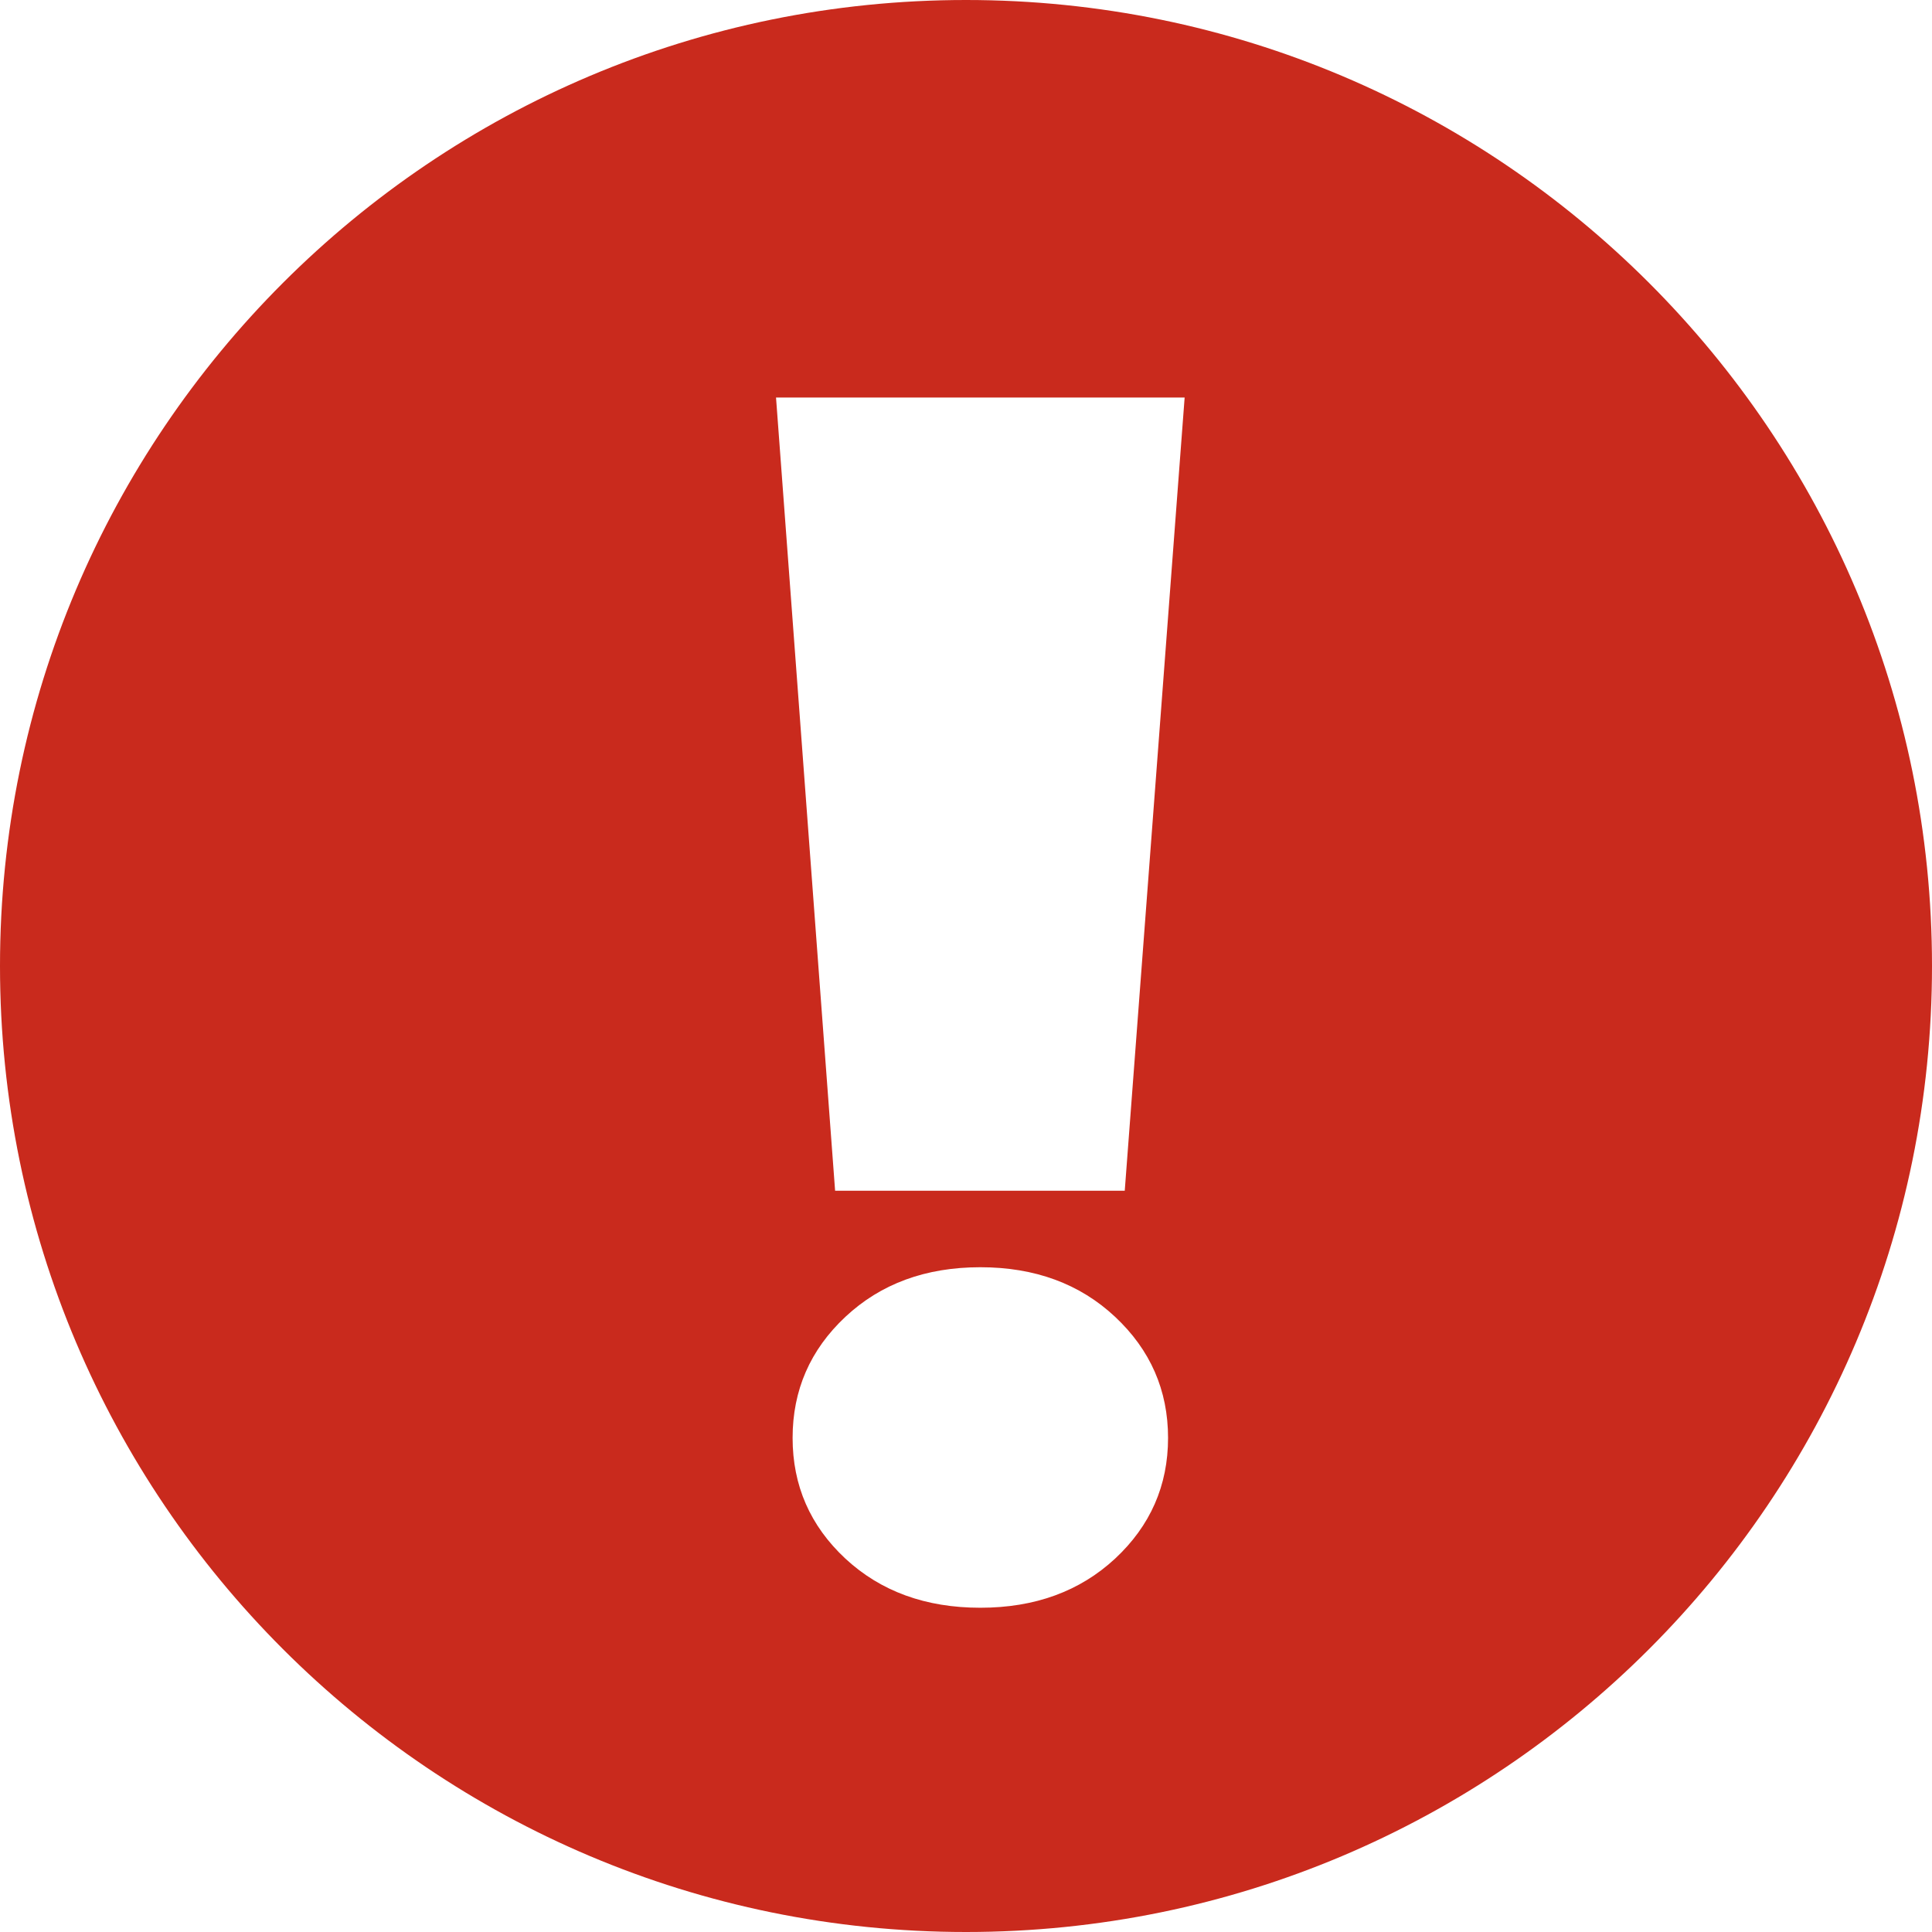 <?xml version="1.0" encoding="UTF-8"?>
<svg width="17px" height="17px" viewBox="0 0 12 12" version="1.1" xmlns="http://www.w3.org/2000/svg" xmlns:xlink="http://www.w3.org/1999/xlink">
    <title>Combined Shape</title>
    <g id="Mobile-Authenticated-Mocks" stroke="none" stroke-width="1" fill="none" fill-rule="evenodd">
        <g id="Error" transform="translate(-267, -253)" fill="#C92A1D">
            <path d="M273,253 C276.314,253 279,255.686 279,259 C279,262.314 276.314,265 273,265 C269.686,265 267,262.314 267,259 C267,255.686 269.686,253 273,253 Z M273.089,260.871 C272.749,260.871 272.47,260.974 272.251,261.179 C272.032,261.384 271.923,261.635 271.923,261.931 C271.923,262.227 272.032,262.477 272.251,262.681 C272.47,262.884 272.749,262.986 273.089,262.986 C273.428,262.986 273.707,262.884 273.926,262.681 C274.145,262.477 274.255,262.227 274.255,261.931 C274.255,261.635 274.145,261.384 273.926,261.179 C273.707,260.974 273.428,260.871 273.089,260.871 Z M274.358,255.469 L271.82,255.469 L272.187,260.396 L273.986,260.396 L274.358,255.469 Z" id="Combined-Shape"></path>
        </g>
    </g>
</svg>